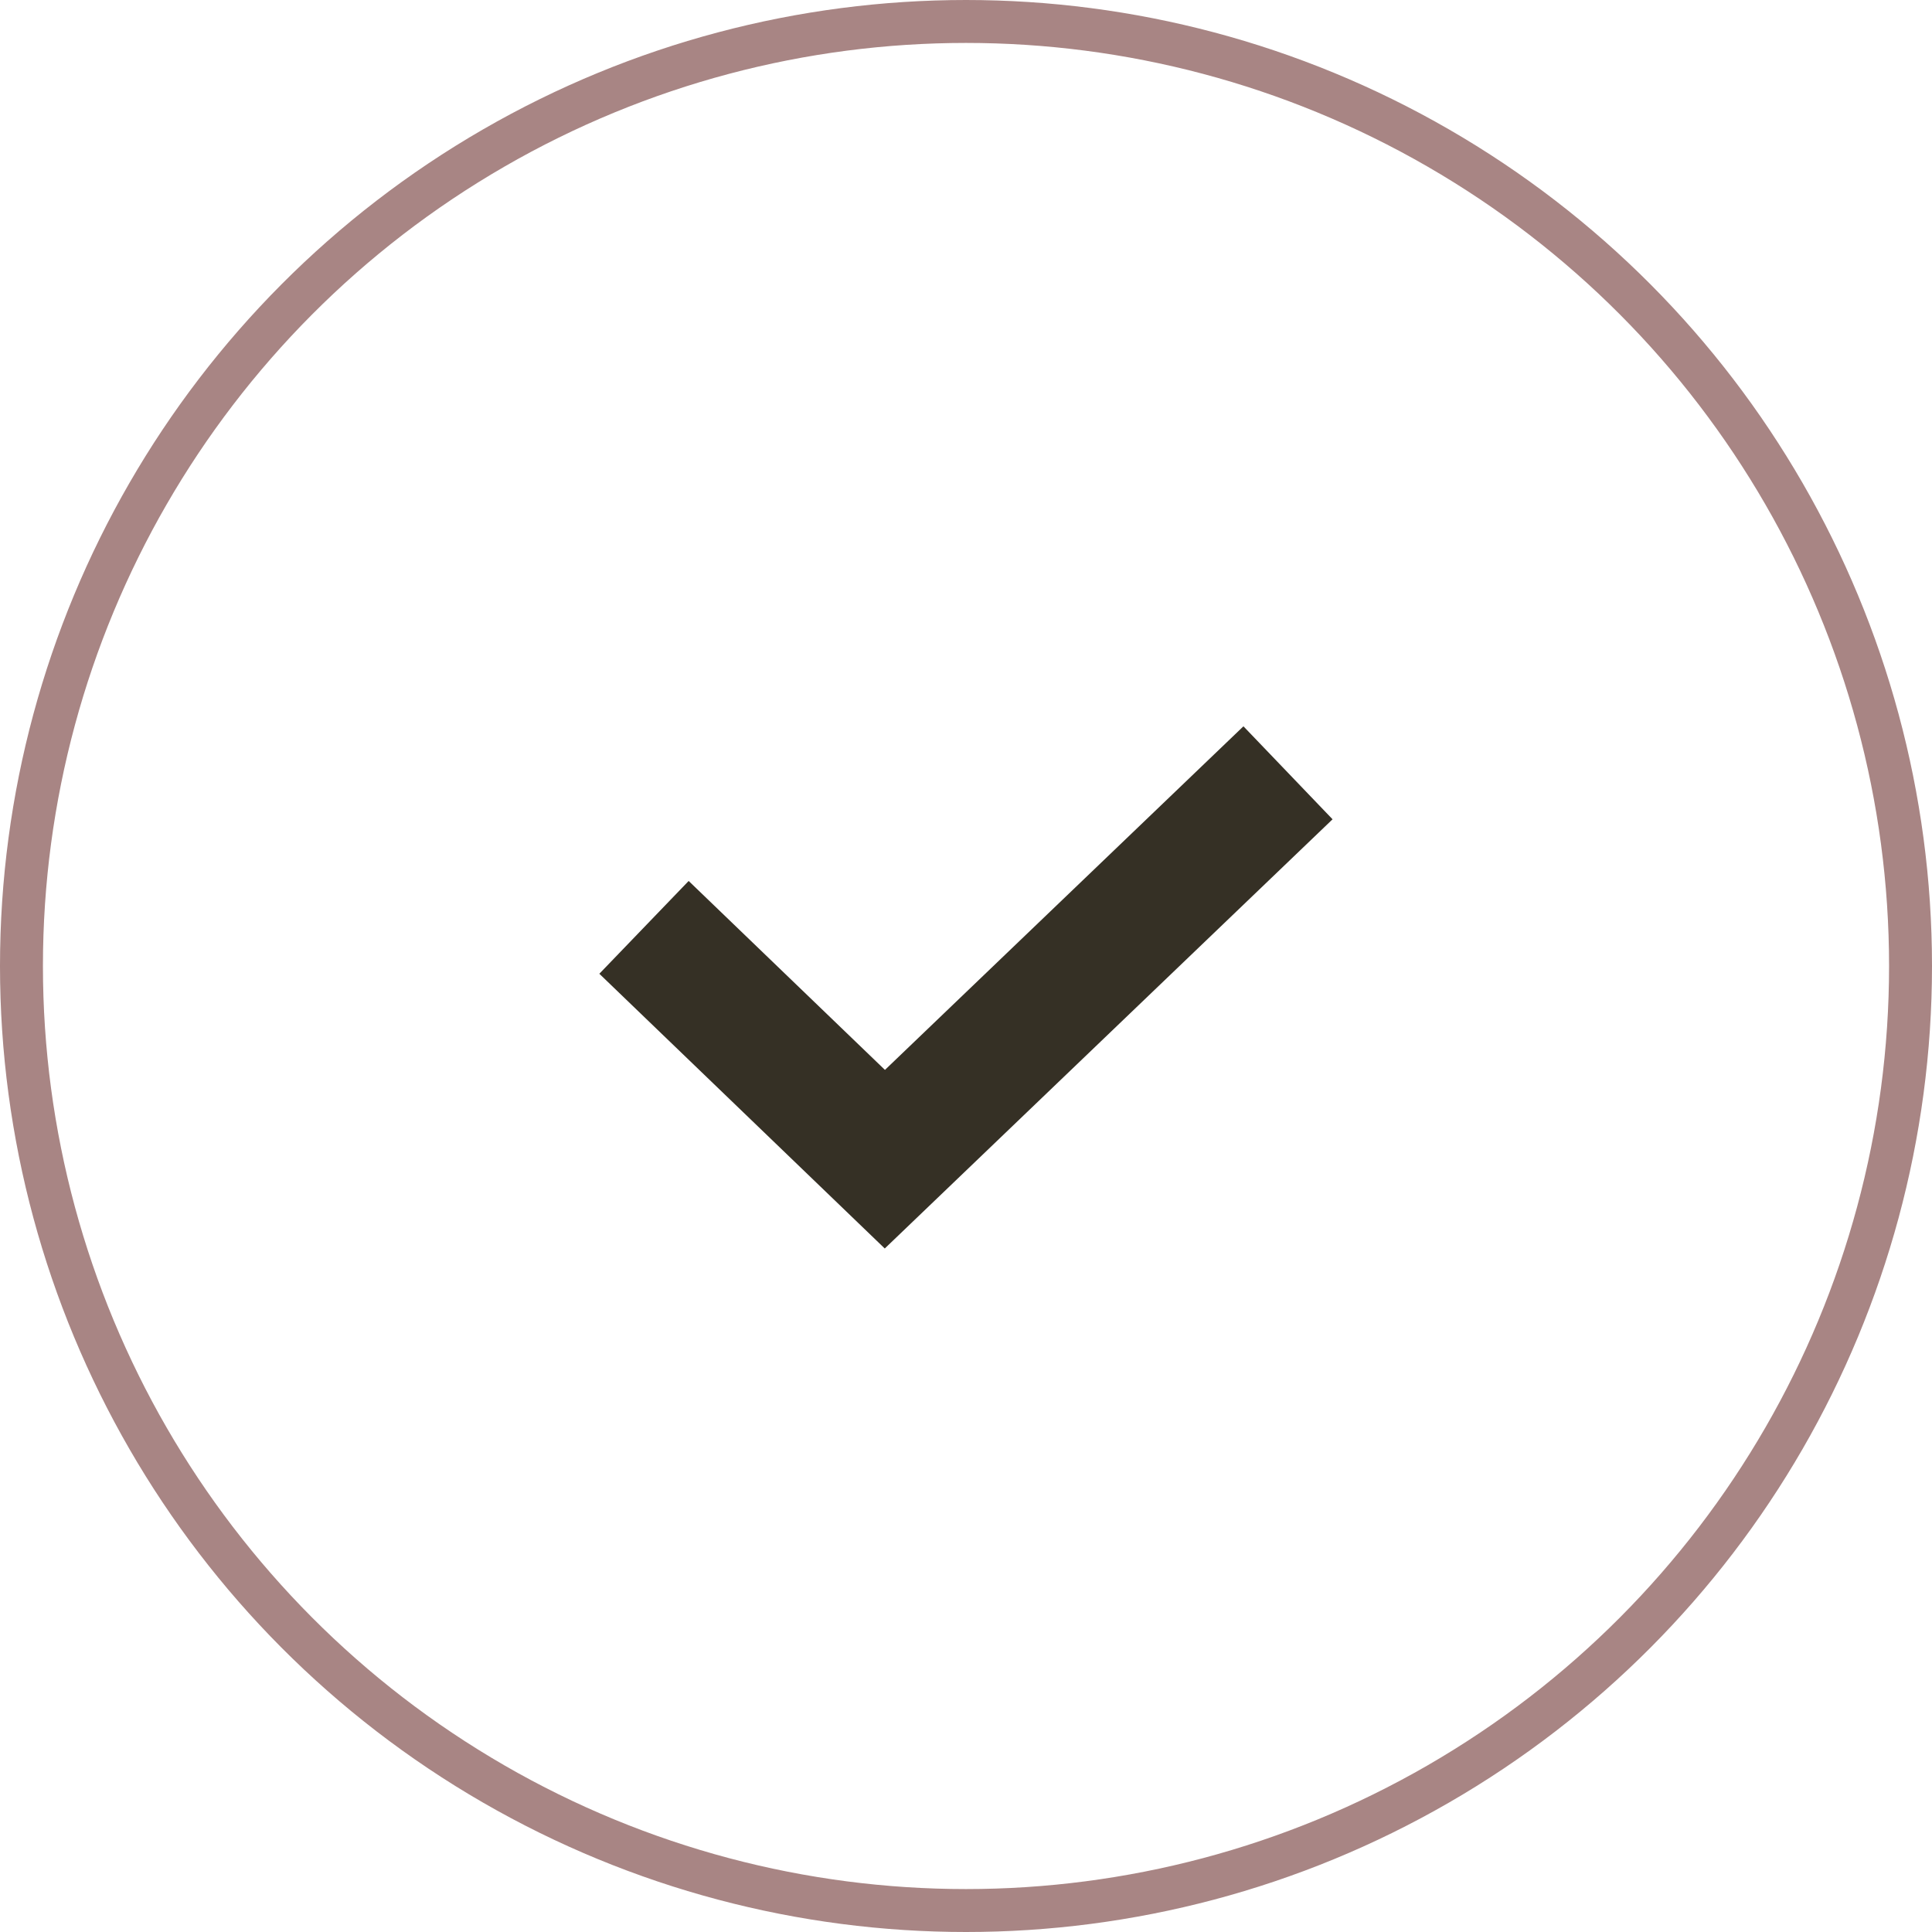 <?xml version="1.0" encoding="UTF-8"?> <svg xmlns="http://www.w3.org/2000/svg" width="45" height="45" viewBox="0 0 45 45" fill="none"> <path d="M15 21.6L20.61 27L30 18" stroke="#353025" stroke-width="3"></path> <circle cx="22.5" cy="22.5" r="22" stroke="#A88584"></circle> </svg> 